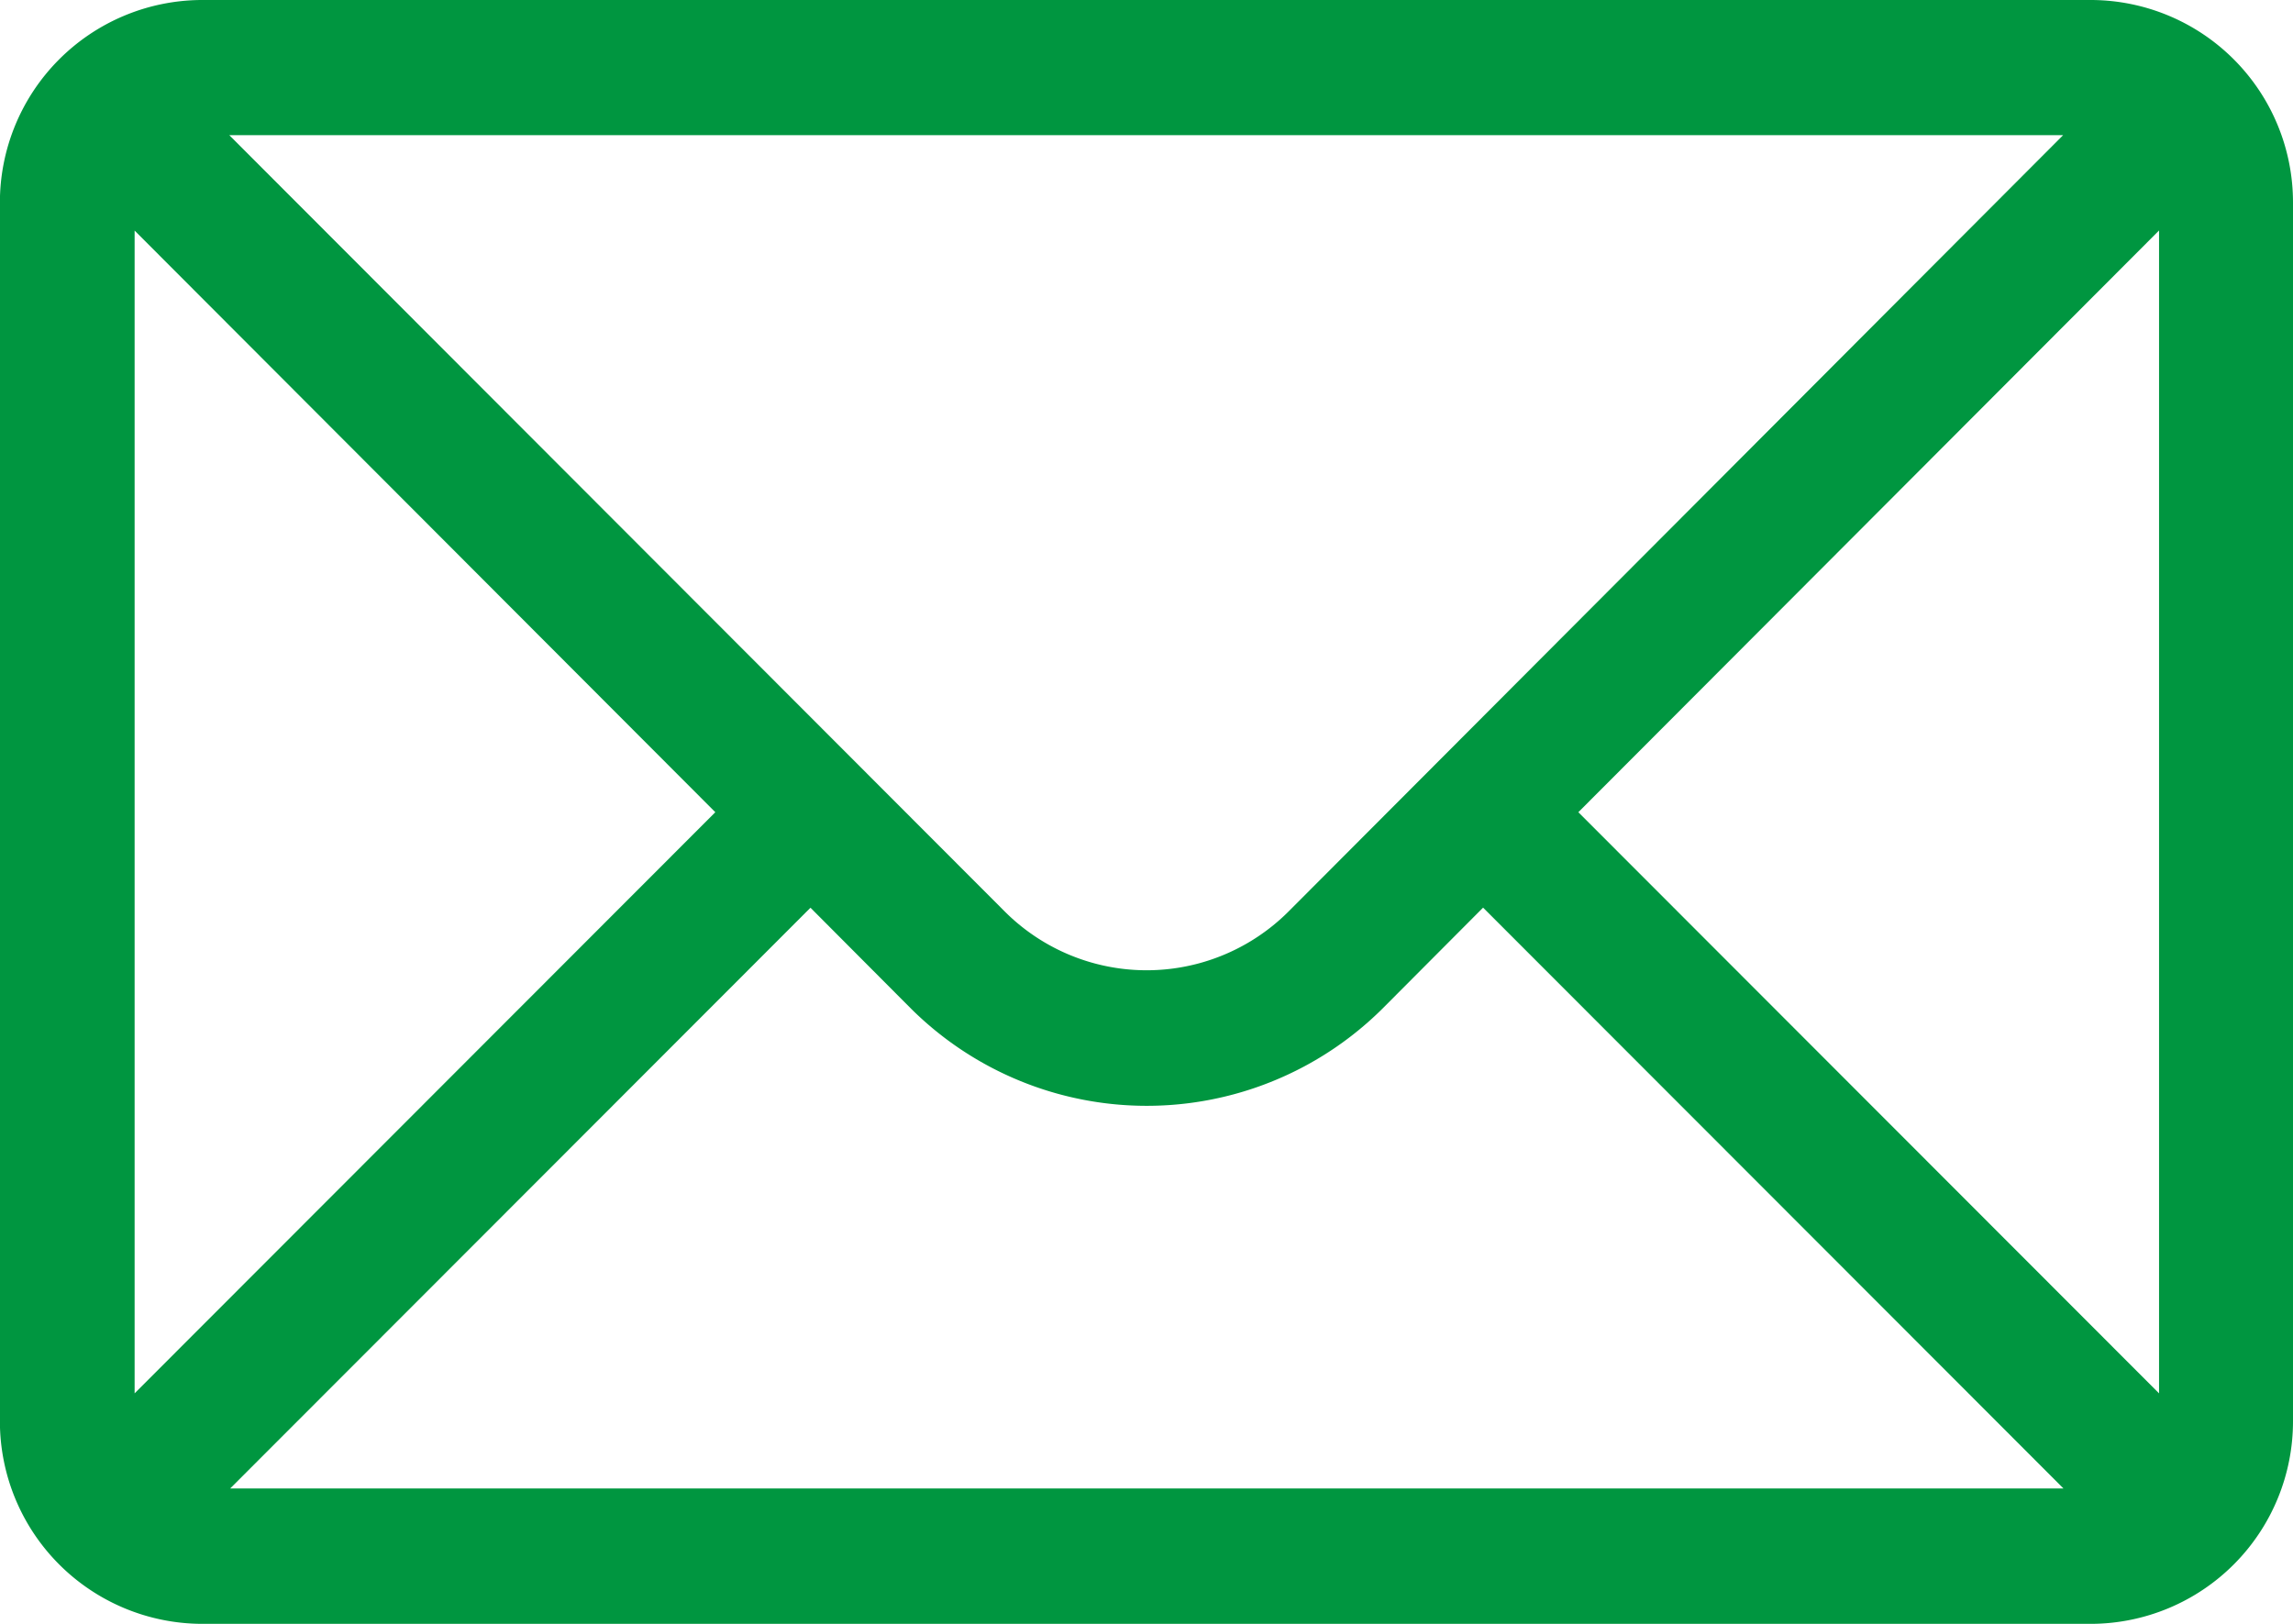 <svg xmlns="http://www.w3.org/2000/svg" width="24" height="17" viewBox="0 0 24 17">
  <path id="Color_Overlay" data-name="Color Overlay" d="M876.109,3365a2.121,2.121,0,0,1-2.11-2.126v-12.748a2.12,2.12,0,0,1,2.11-2.126h19.781a2.119,2.119,0,0,1,2.11,2.126v12.748a2.12,2.12,0,0,1-2.11,2.126Zm.3-1.417h19.189l-6.075-6.081-1.035,1.039a3.5,3.5,0,0,1-4.971,0l-1.034-1.038Zm14.111-7.08,6.078,6.084v-12.174Zm-15.111,6.084,6.078-6.084-6.078-6.089Zm9.1-5.052a2.1,2.1,0,0,0,2.985,0l8.1-8.12H876.4Z" transform="translate(-874 -3348)" fill="#009640"/>
</svg>
